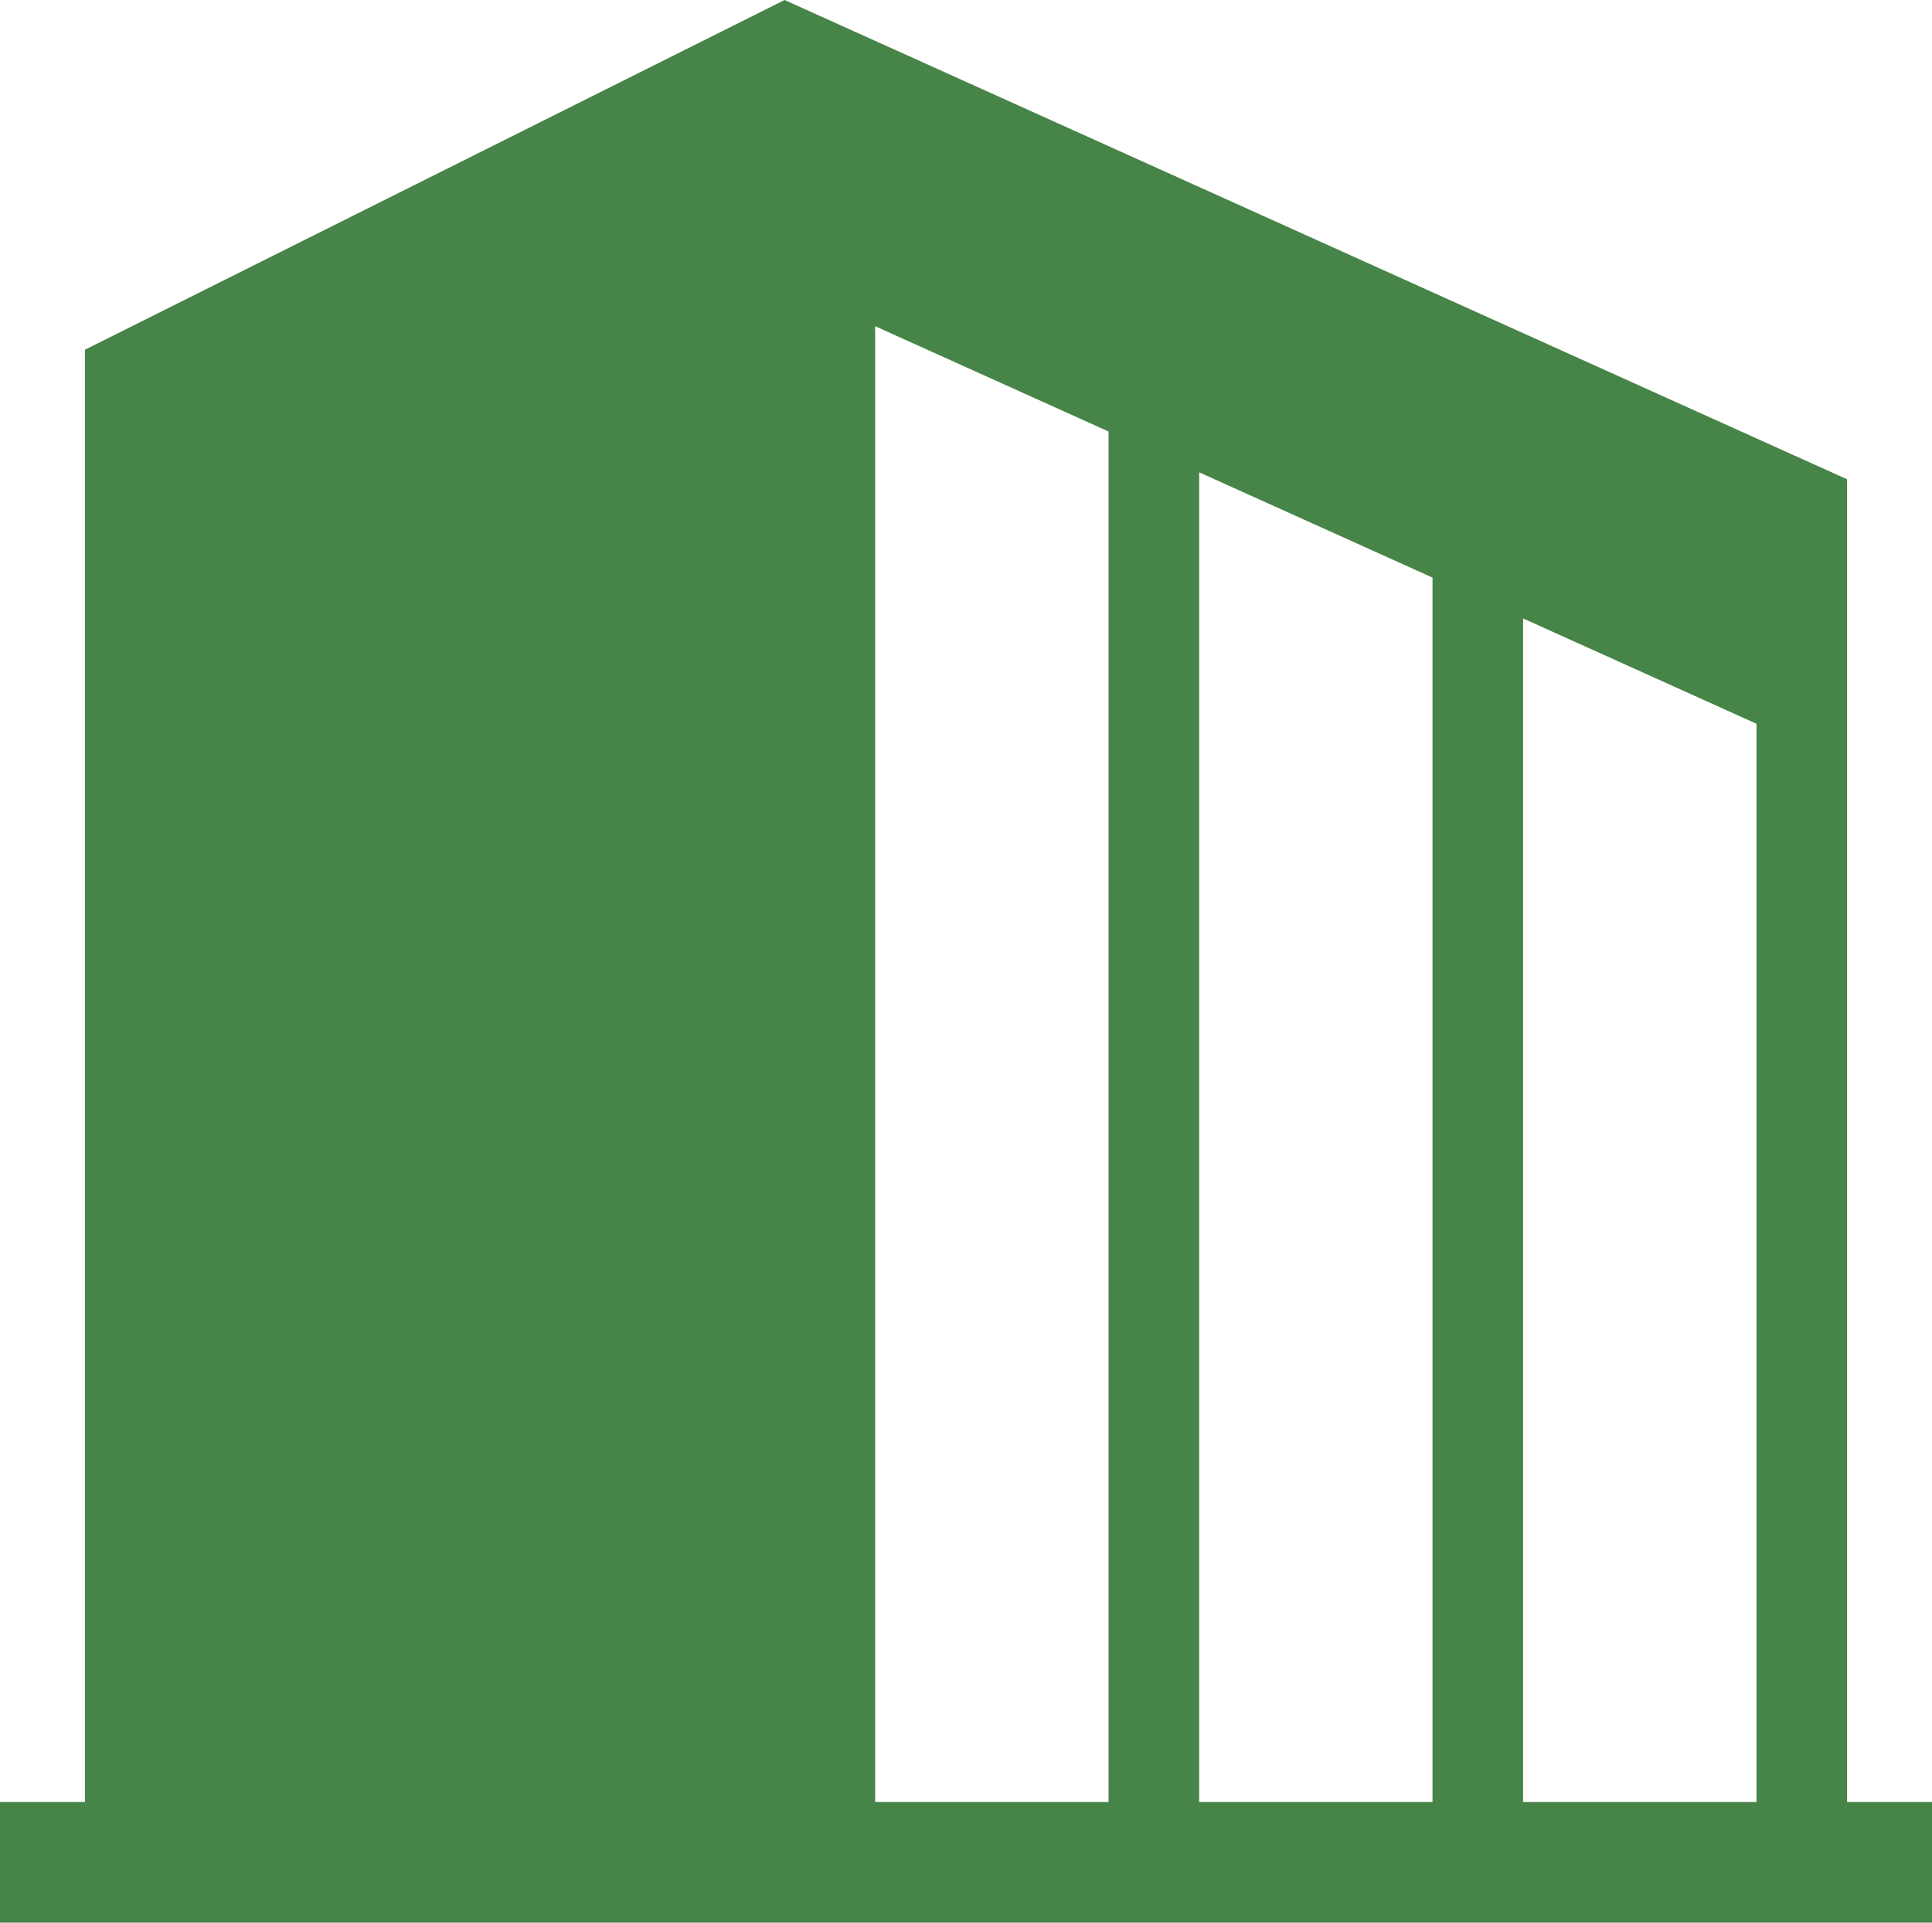 <svg xmlns="http://www.w3.org/2000/svg" viewBox="0 0 32.147 32"><defs><style>.a{fill:#478447;}</style></defs><path class="a" d="M32.865,29.991V7.977L15.186,0,3.544,5.821v24.17H2.131V32H34.278V29.991H32.865Zm-12.288,0h-3.884V5.429l3.884,1.753Zm5.39,0h-3.883V7.861l3.883,1.752Zm5.391,0h-3.884V10.293l3.884,1.753Z" transform="translate(-2.131)"/></svg>